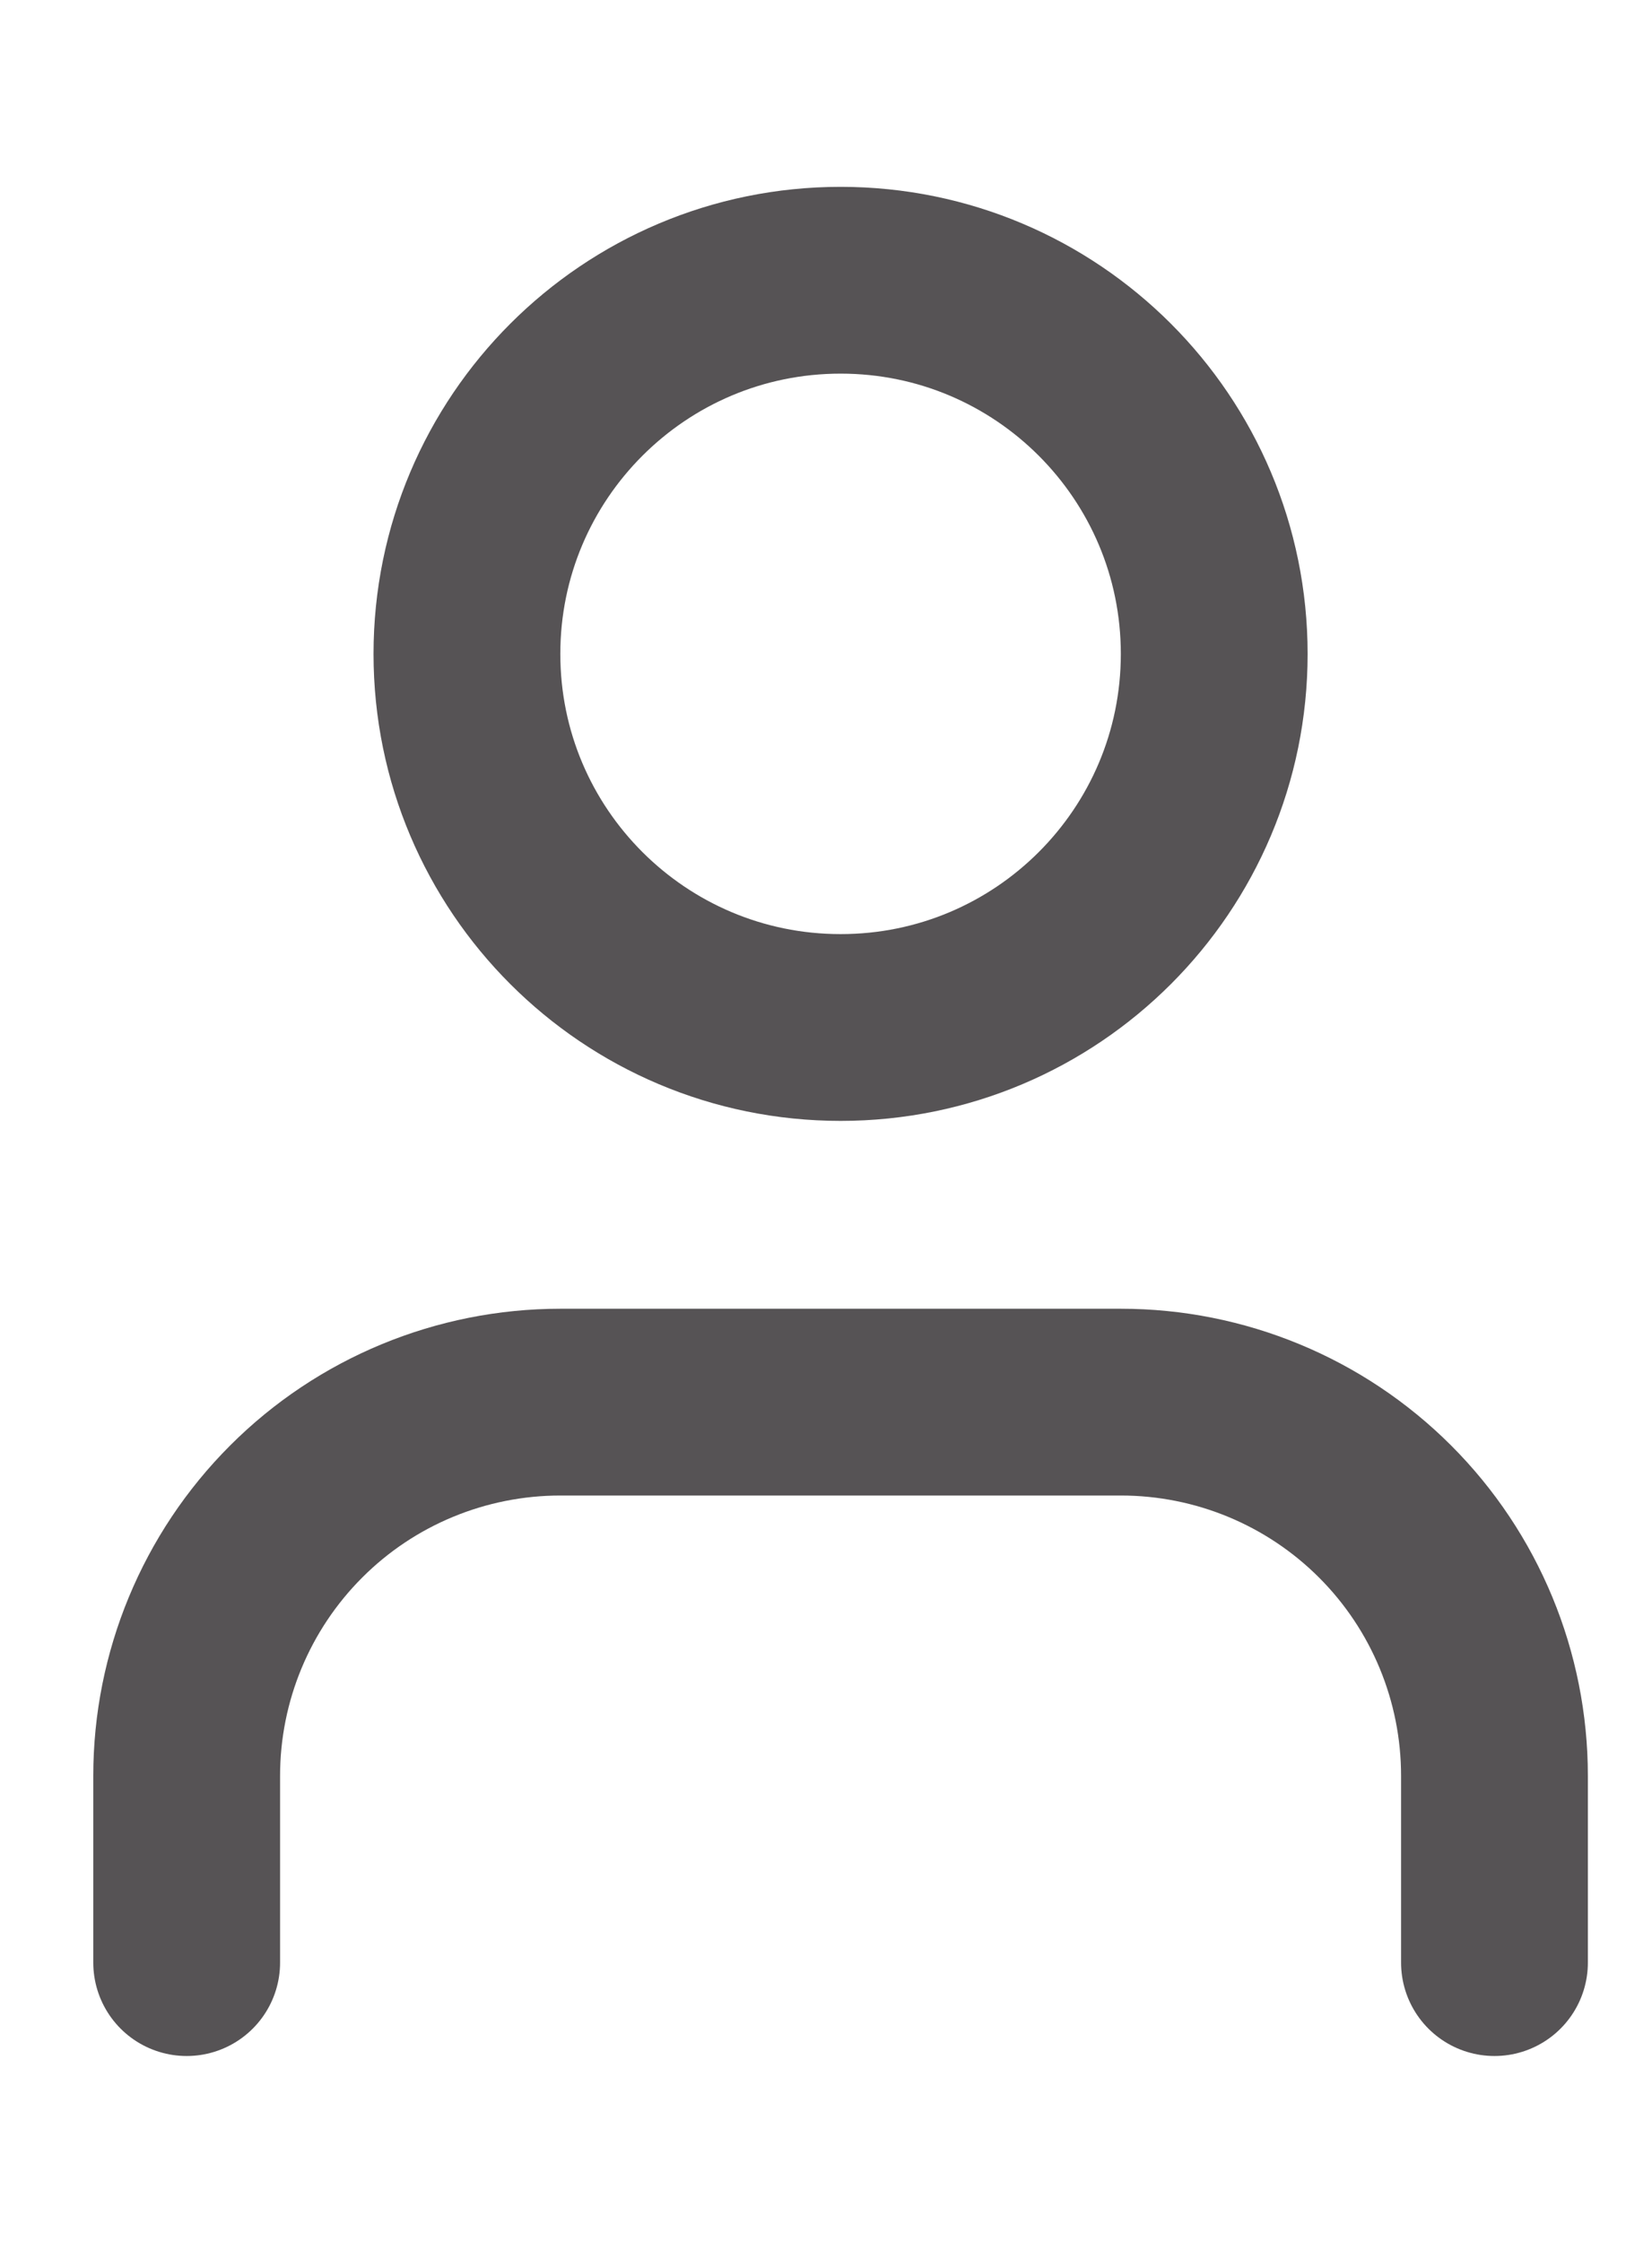 <svg width="14" height="19" viewBox="0 0 14 19" fill="none" xmlns="http://www.w3.org/2000/svg">
<path d="M12.665 16.633V15.05C12.665 14.21 12.332 13.404 11.738 12.81C11.144 12.216 10.339 11.883 9.499 11.883H4.749C3.909 11.883 3.103 12.216 2.51 12.81C1.916 13.404 1.582 14.21 1.582 15.05V16.633" stroke="#565355" stroke-width="1.583" stroke-linecap="round" stroke-linejoin="round"/>
<path d="M7.124 8.708C8.873 8.708 10.29 7.291 10.29 5.542C10.29 3.793 8.873 2.375 7.124 2.375C5.375 2.375 3.957 3.793 3.957 5.542C3.957 7.291 5.375 8.708 7.124 8.708Z" stroke="#565355" stroke-width="1.583" stroke-linecap="round" stroke-linejoin="round"/>
</svg>
